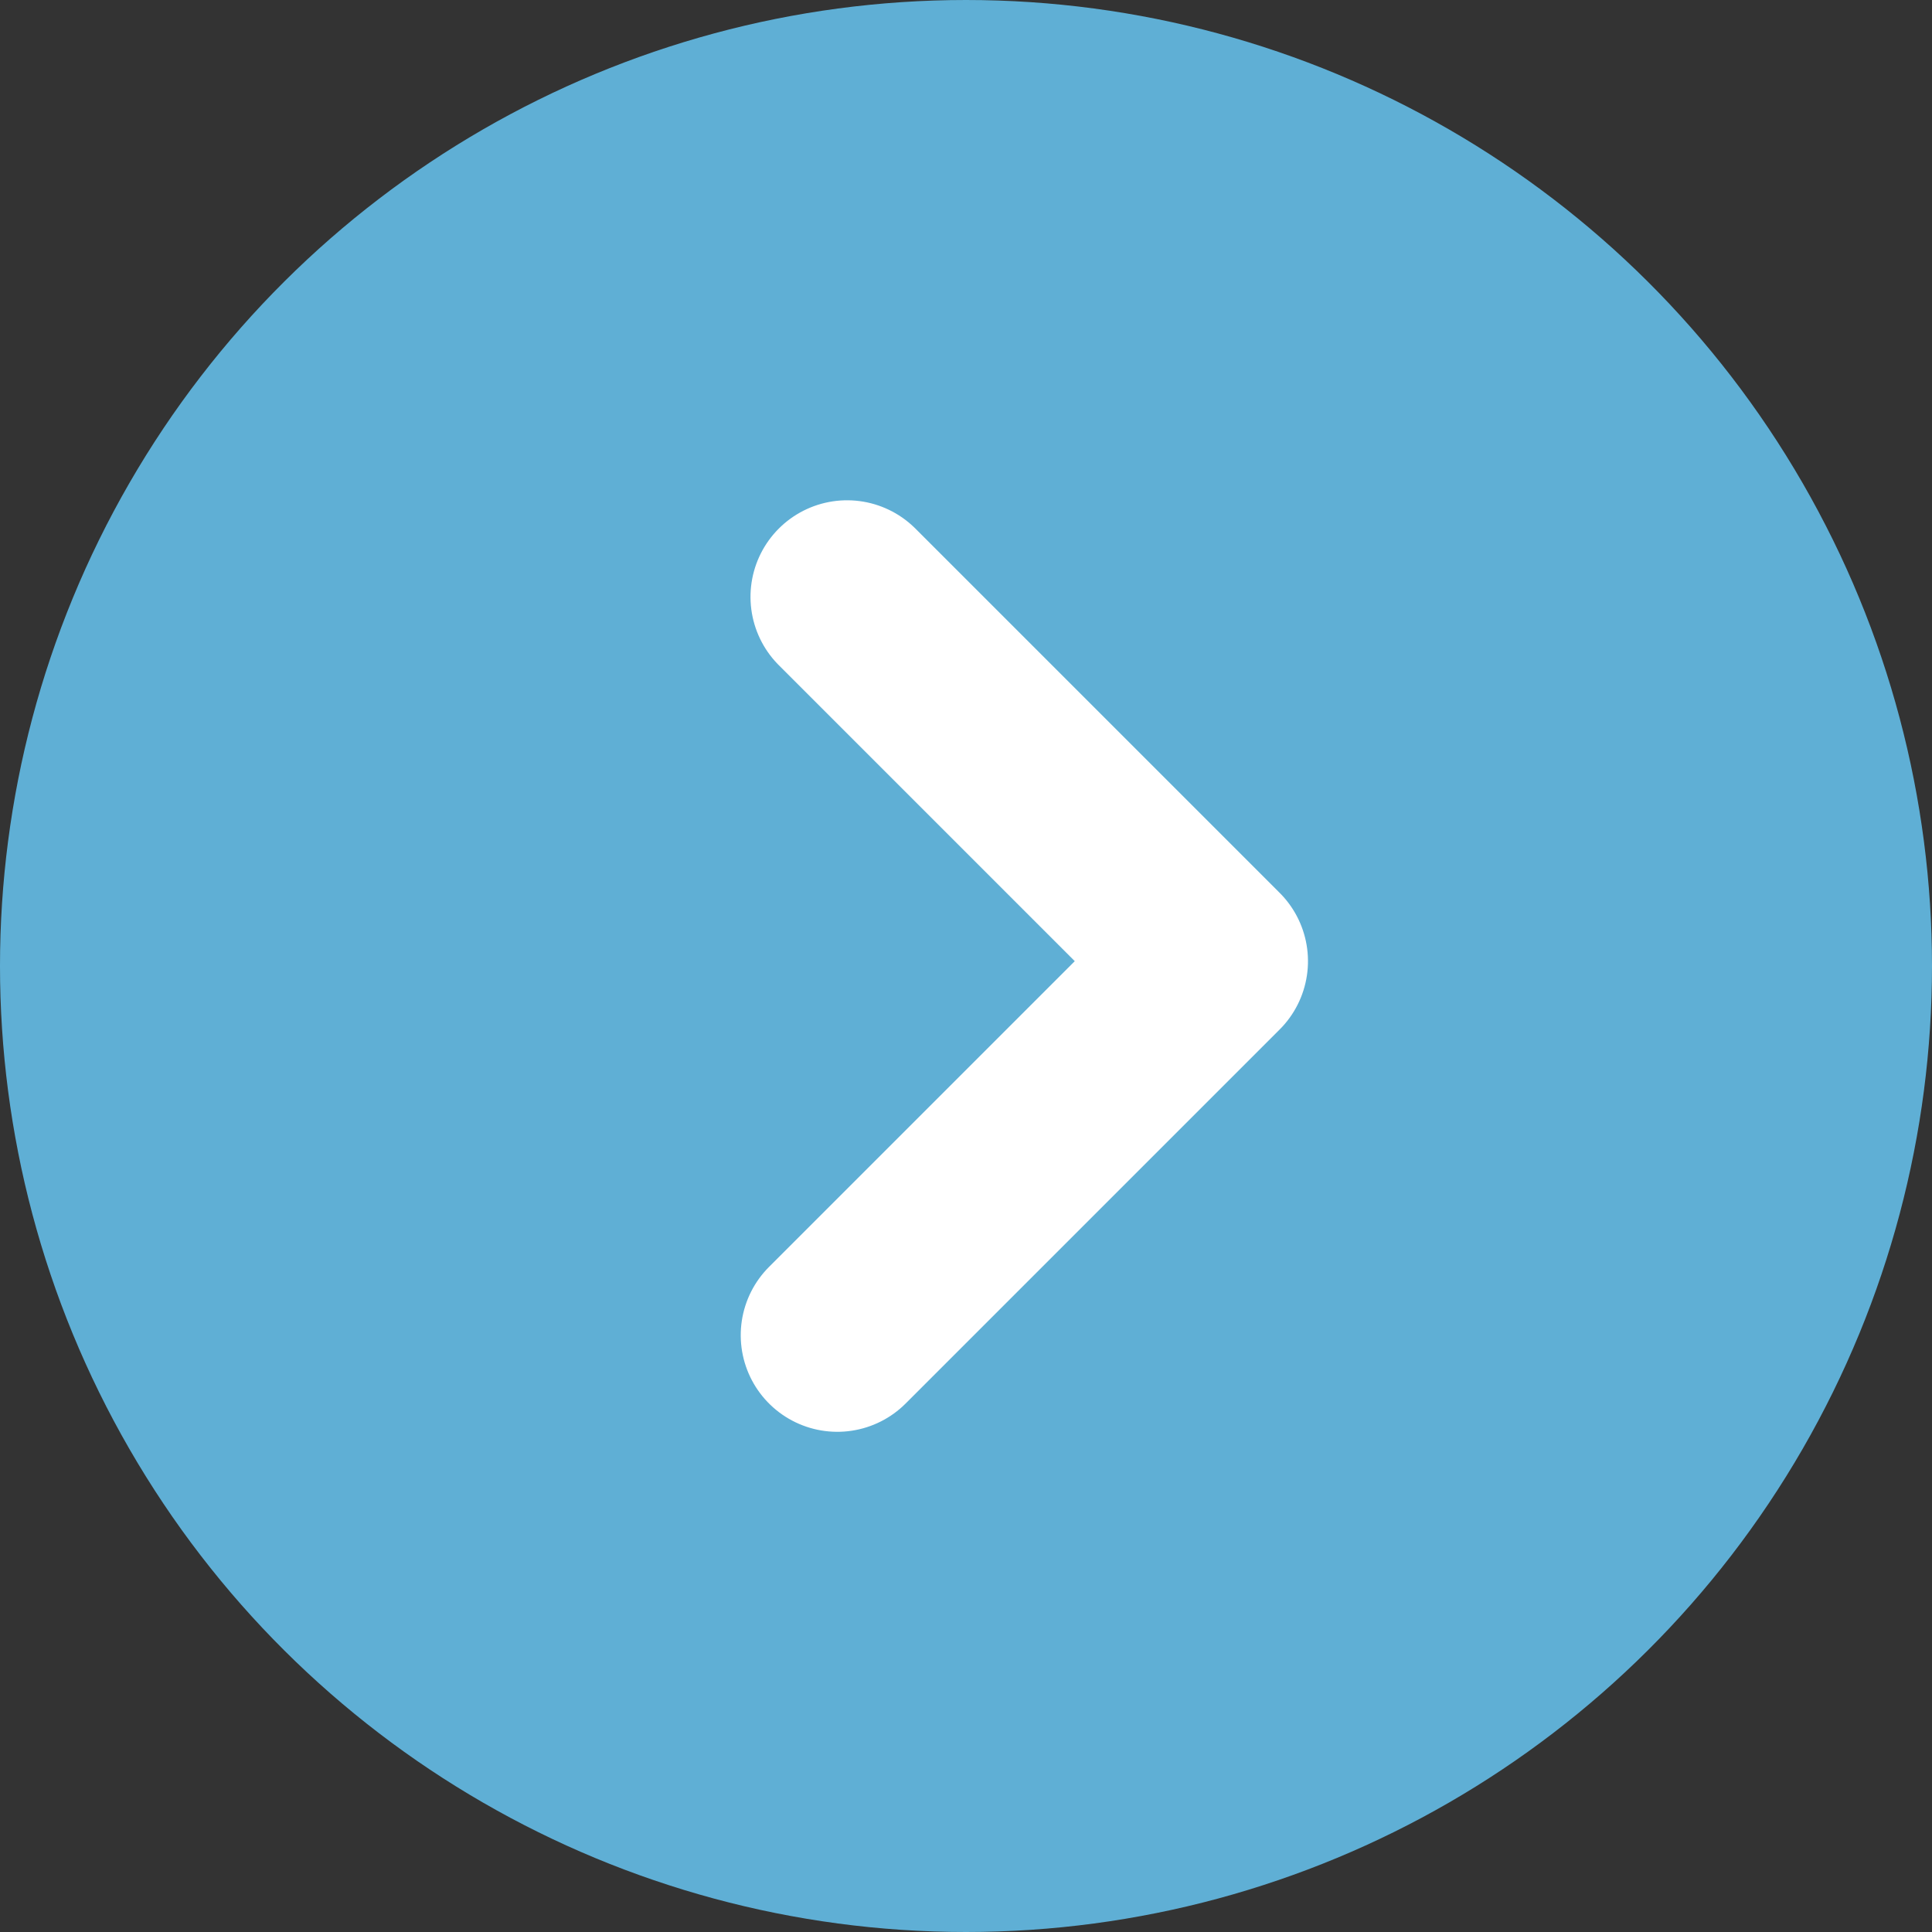 <svg id="コンポーネント_10_19" data-name="コンポーネント 10 – 19" xmlns="http://www.w3.org/2000/svg" width="20" height="20" viewBox="0 0 20 20">
  <rect x="0" y="0" width="20" height="20" fill="#333333" stroke="none"/>
  <circle id="楕円形_3" data-name="楕円形 3" cx="10" cy="10" r="10" transform="translate(0 20) rotate(-90)" fill="#5FAFD5"/>
  <path id="パス_20" data-name="パス 20" d="M0,0V5.476H5.333" transform="translate(8.668 13.822) rotate(-135)" fill="none" stroke="#fff" stroke-linecap="round" stroke-linejoin="round" stroke-width="2"/>
</svg>
